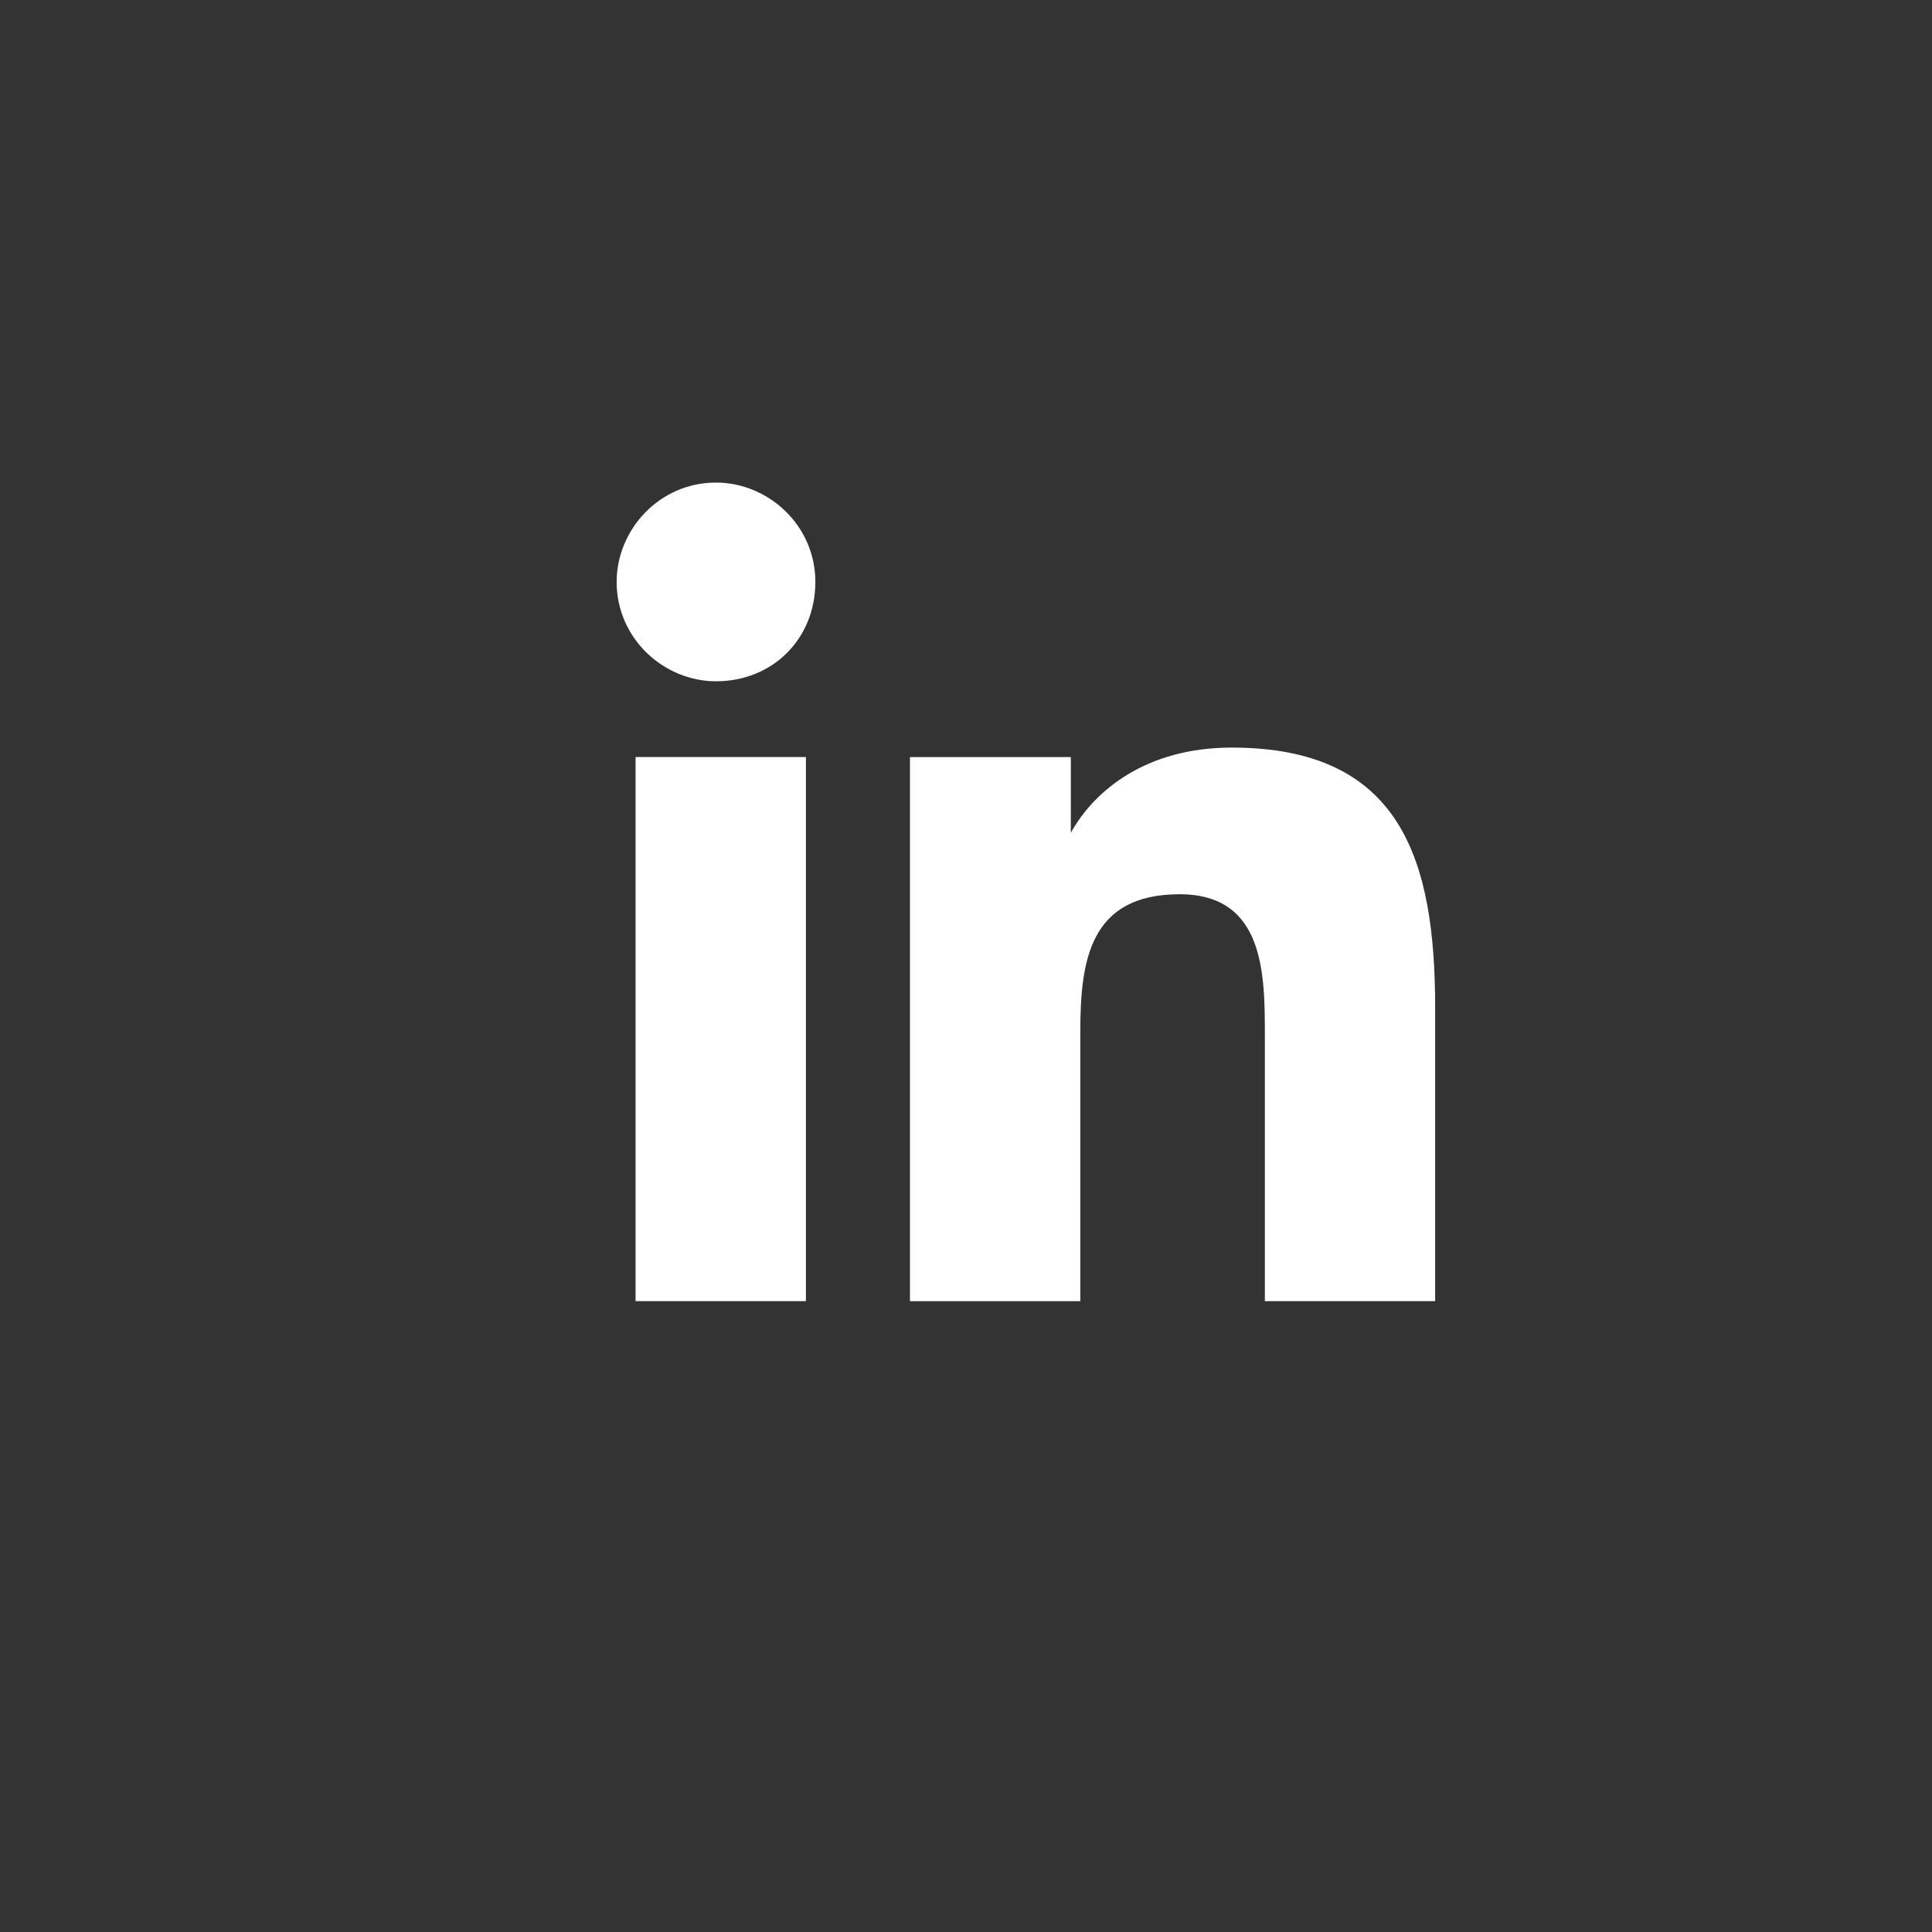 <svg width="35" height="35" viewBox="0 0 35 35" xmlns="http://www.w3.org/2000/svg"><rect x="0" y="0" width="35" height="35" fill="#333333" stroke="none"/><path d="M14.514 23.571h-3v-9.857h3.086v9.857h-.086zm-1.543-11.229c-.943 0-1.8-.771-1.8-1.8 0-.943.771-1.8 1.8-1.8.943 0 1.8.771 1.8 1.8s-.771 1.8-1.8 1.8zm13.029 11.229h-3.086v-4.8c0-1.114 0-2.571-1.543-2.571-1.629 0-1.8 1.2-1.8 2.486v4.886h-3.086v-9.857h2.914v1.371c.429-.771 1.371-1.543 2.914-1.543 3.086 0 3.686 2.057 3.686 4.714v5.314z" fill="#fff"/></svg>